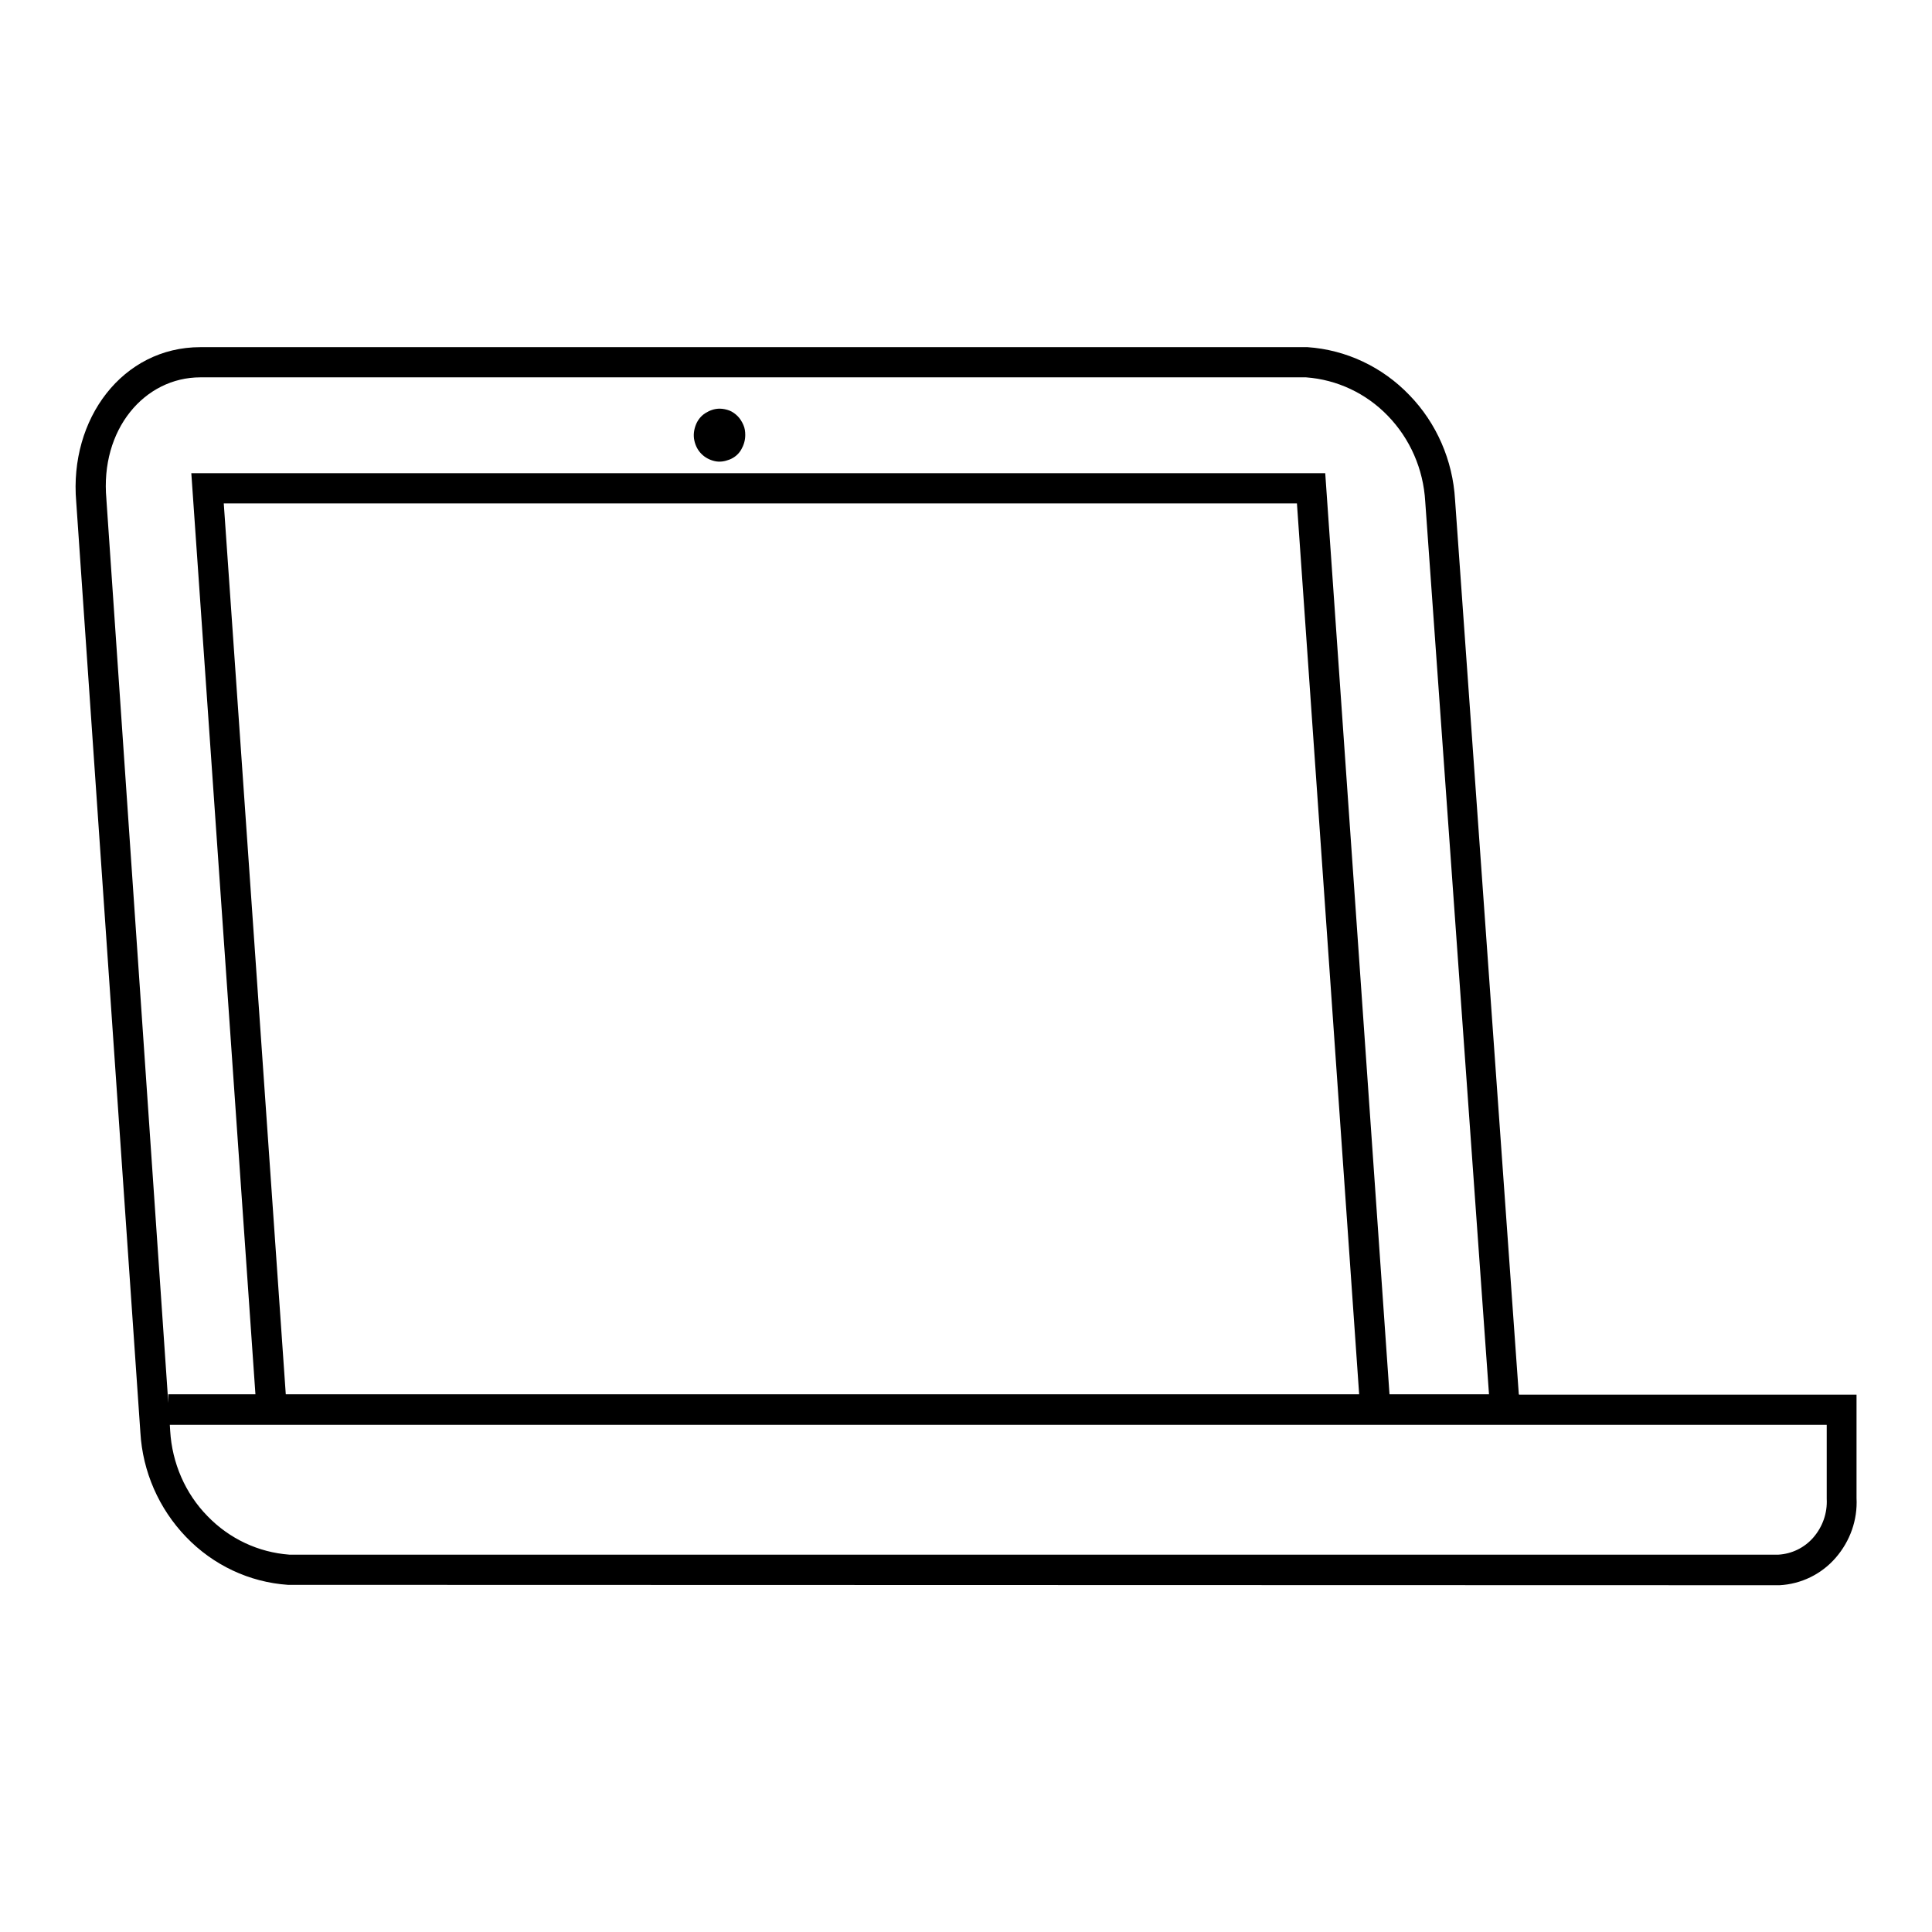 <svg xmlns="http://www.w3.org/2000/svg" width="512" height="512" viewBox="0 0 512 512" fill="none"><path d="M53.1 100C38.3 100 26.5 113.8 28.2 132.3V132.4L44.6 371.8V369.5H394.6L377.7 132.9C377.2 124.3 373.7 116.3 367.8 110.2C362 104.2 354.3 100.6 346.1 100H53.1ZM402.6 369.6H492V397C492.3 402.8 490.3 408.4 486.5 412.8C482.7 417.2 477.3 419.8 471.6 420.1H471.5L76.4 420H76.3C66.1 419.3 56.5 414.8 49.3 407.3C42.1 399.8 37.8 390 37.2 379.6L20.2 133C18.3 111 32.5 92 53.1 92H346.4H346.5C356.7 92.7 366.3 97.2 373.5 104.7C380.7 112.1 385 122 385.6 132.4L402.5 369.5L402.6 369.6ZM45 377.6L45.1 379.2C45.6 387.7 49.1 395.8 55 401.8C60.8 407.8 68.5 411.4 76.7 412H471.3C474.8 411.8 478.2 410.2 480.6 407.4C483 404.6 484.3 401 484.1 397.2V397.1V377.6H45ZM197.5 115.3C197.5 116.7 197.1 118 196.4 119.2C195.7 120.4 194.6 121.3 193.3 121.8C192 122.3 190.7 122.5 189.4 122.2C188.1 121.9 186.9 121.3 185.9 120.3C184.9 119.3 184.3 118.1 184 116.7C183.7 115.3 183.9 113.9 184.4 112.6C184.9 111.3 185.8 110.2 186.9 109.5C188 108.8 189.3 108.3 190.7 108.3C191.6 108.3 192.5 108.5 193.3 108.8C194.1 109.1 194.9 109.7 195.5 110.3C196.1 110.9 196.6 111.7 197 112.6C197.4 113.5 197.5 114.4 197.5 115.3ZM50.7 125.4H351.2L368.4 371.9L360.4 372.5L343.7 133.4H59.3L75.9 371.9L67.9 372.5L50.7 125.4Z" fill="black"></path></svg>